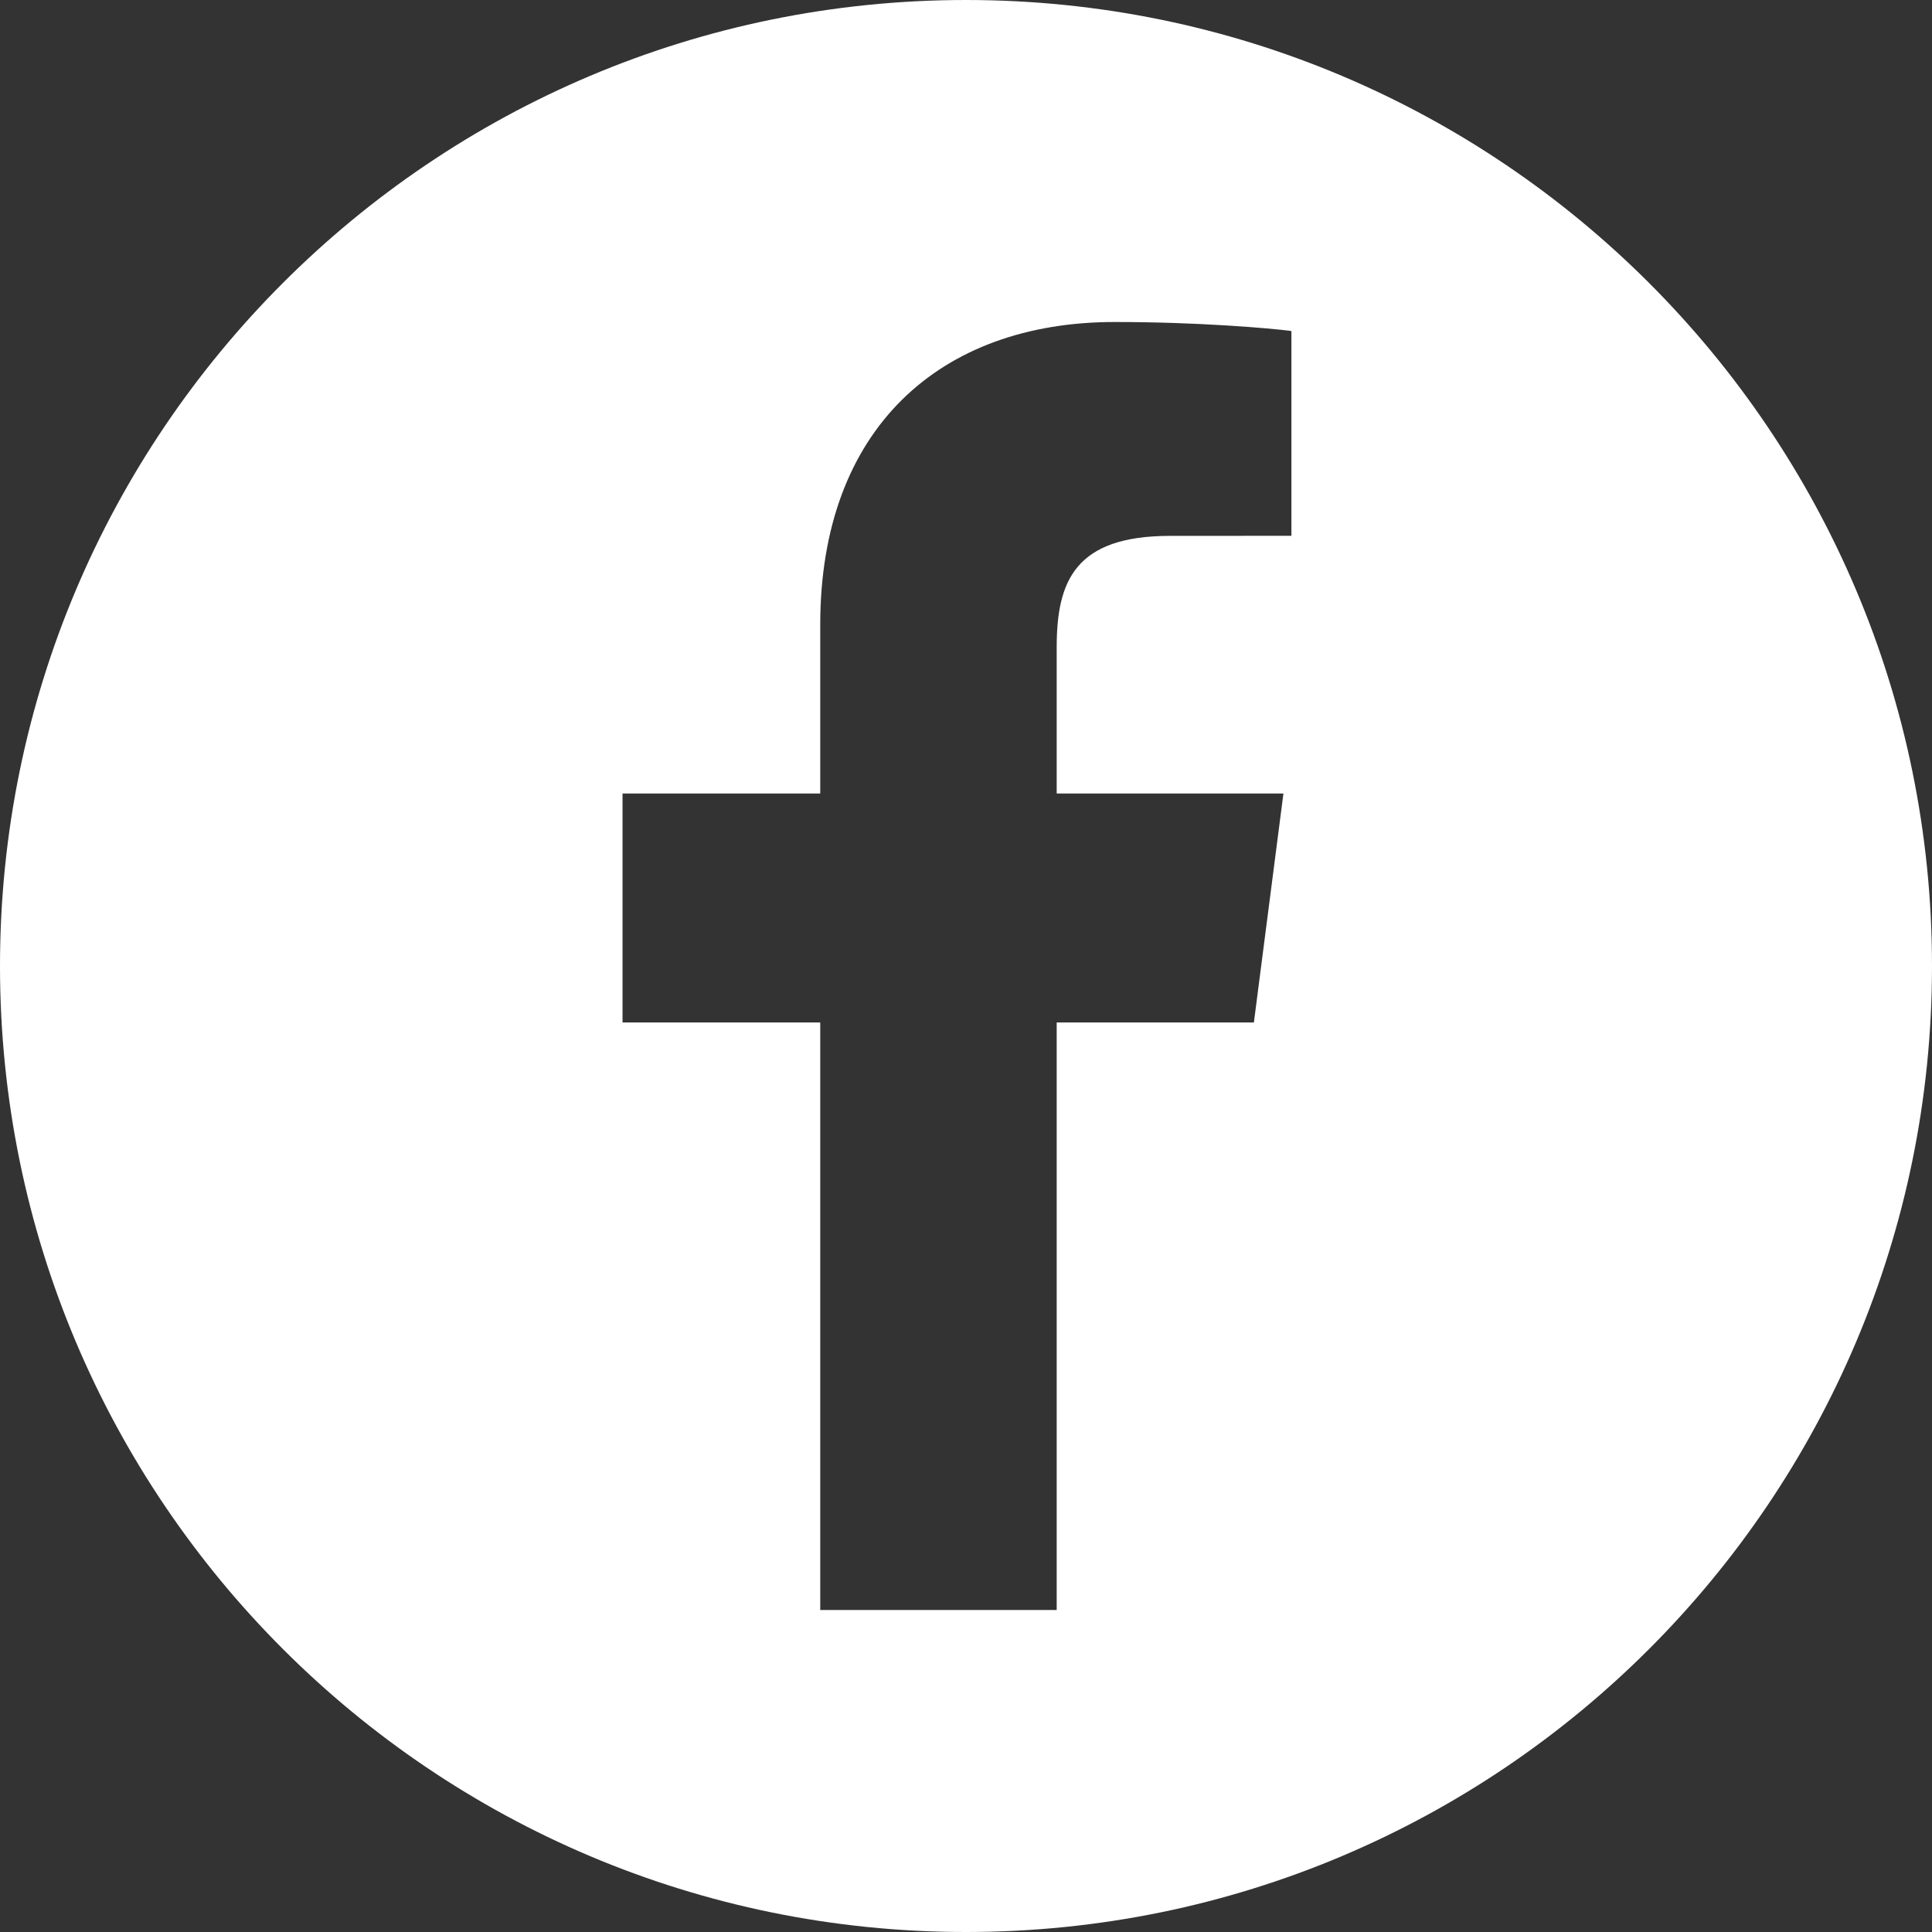 <svg width="90" height="90" viewBox="0 0 90 90" fill="none" xmlns="http://www.w3.org/2000/svg">
<rect x="0" y="0" width="90" height="90" fill="#333333" stroke="none"/>
<path fill-rule="evenodd" clip-rule="evenodd" d="M45 0C20.147 0 0 20.147 0 45C0 69.853 20.147 90 45 90C69.853 90 90 69.853 90 45C90 20.147 69.853 0 45 0ZM49.225 47.631V75H38.21V47.631H29V36.965H38.21V29.099C38.21 19.971 43.785 15 51.928 15C55.829 15 59.182 15.29 60.159 15.42V24.96L54.511 24.963C50.082 24.963 49.225 27.067 49.225 30.155V36.965H59.787L58.411 47.631H49.225Z" fill="white"/>
</svg>
